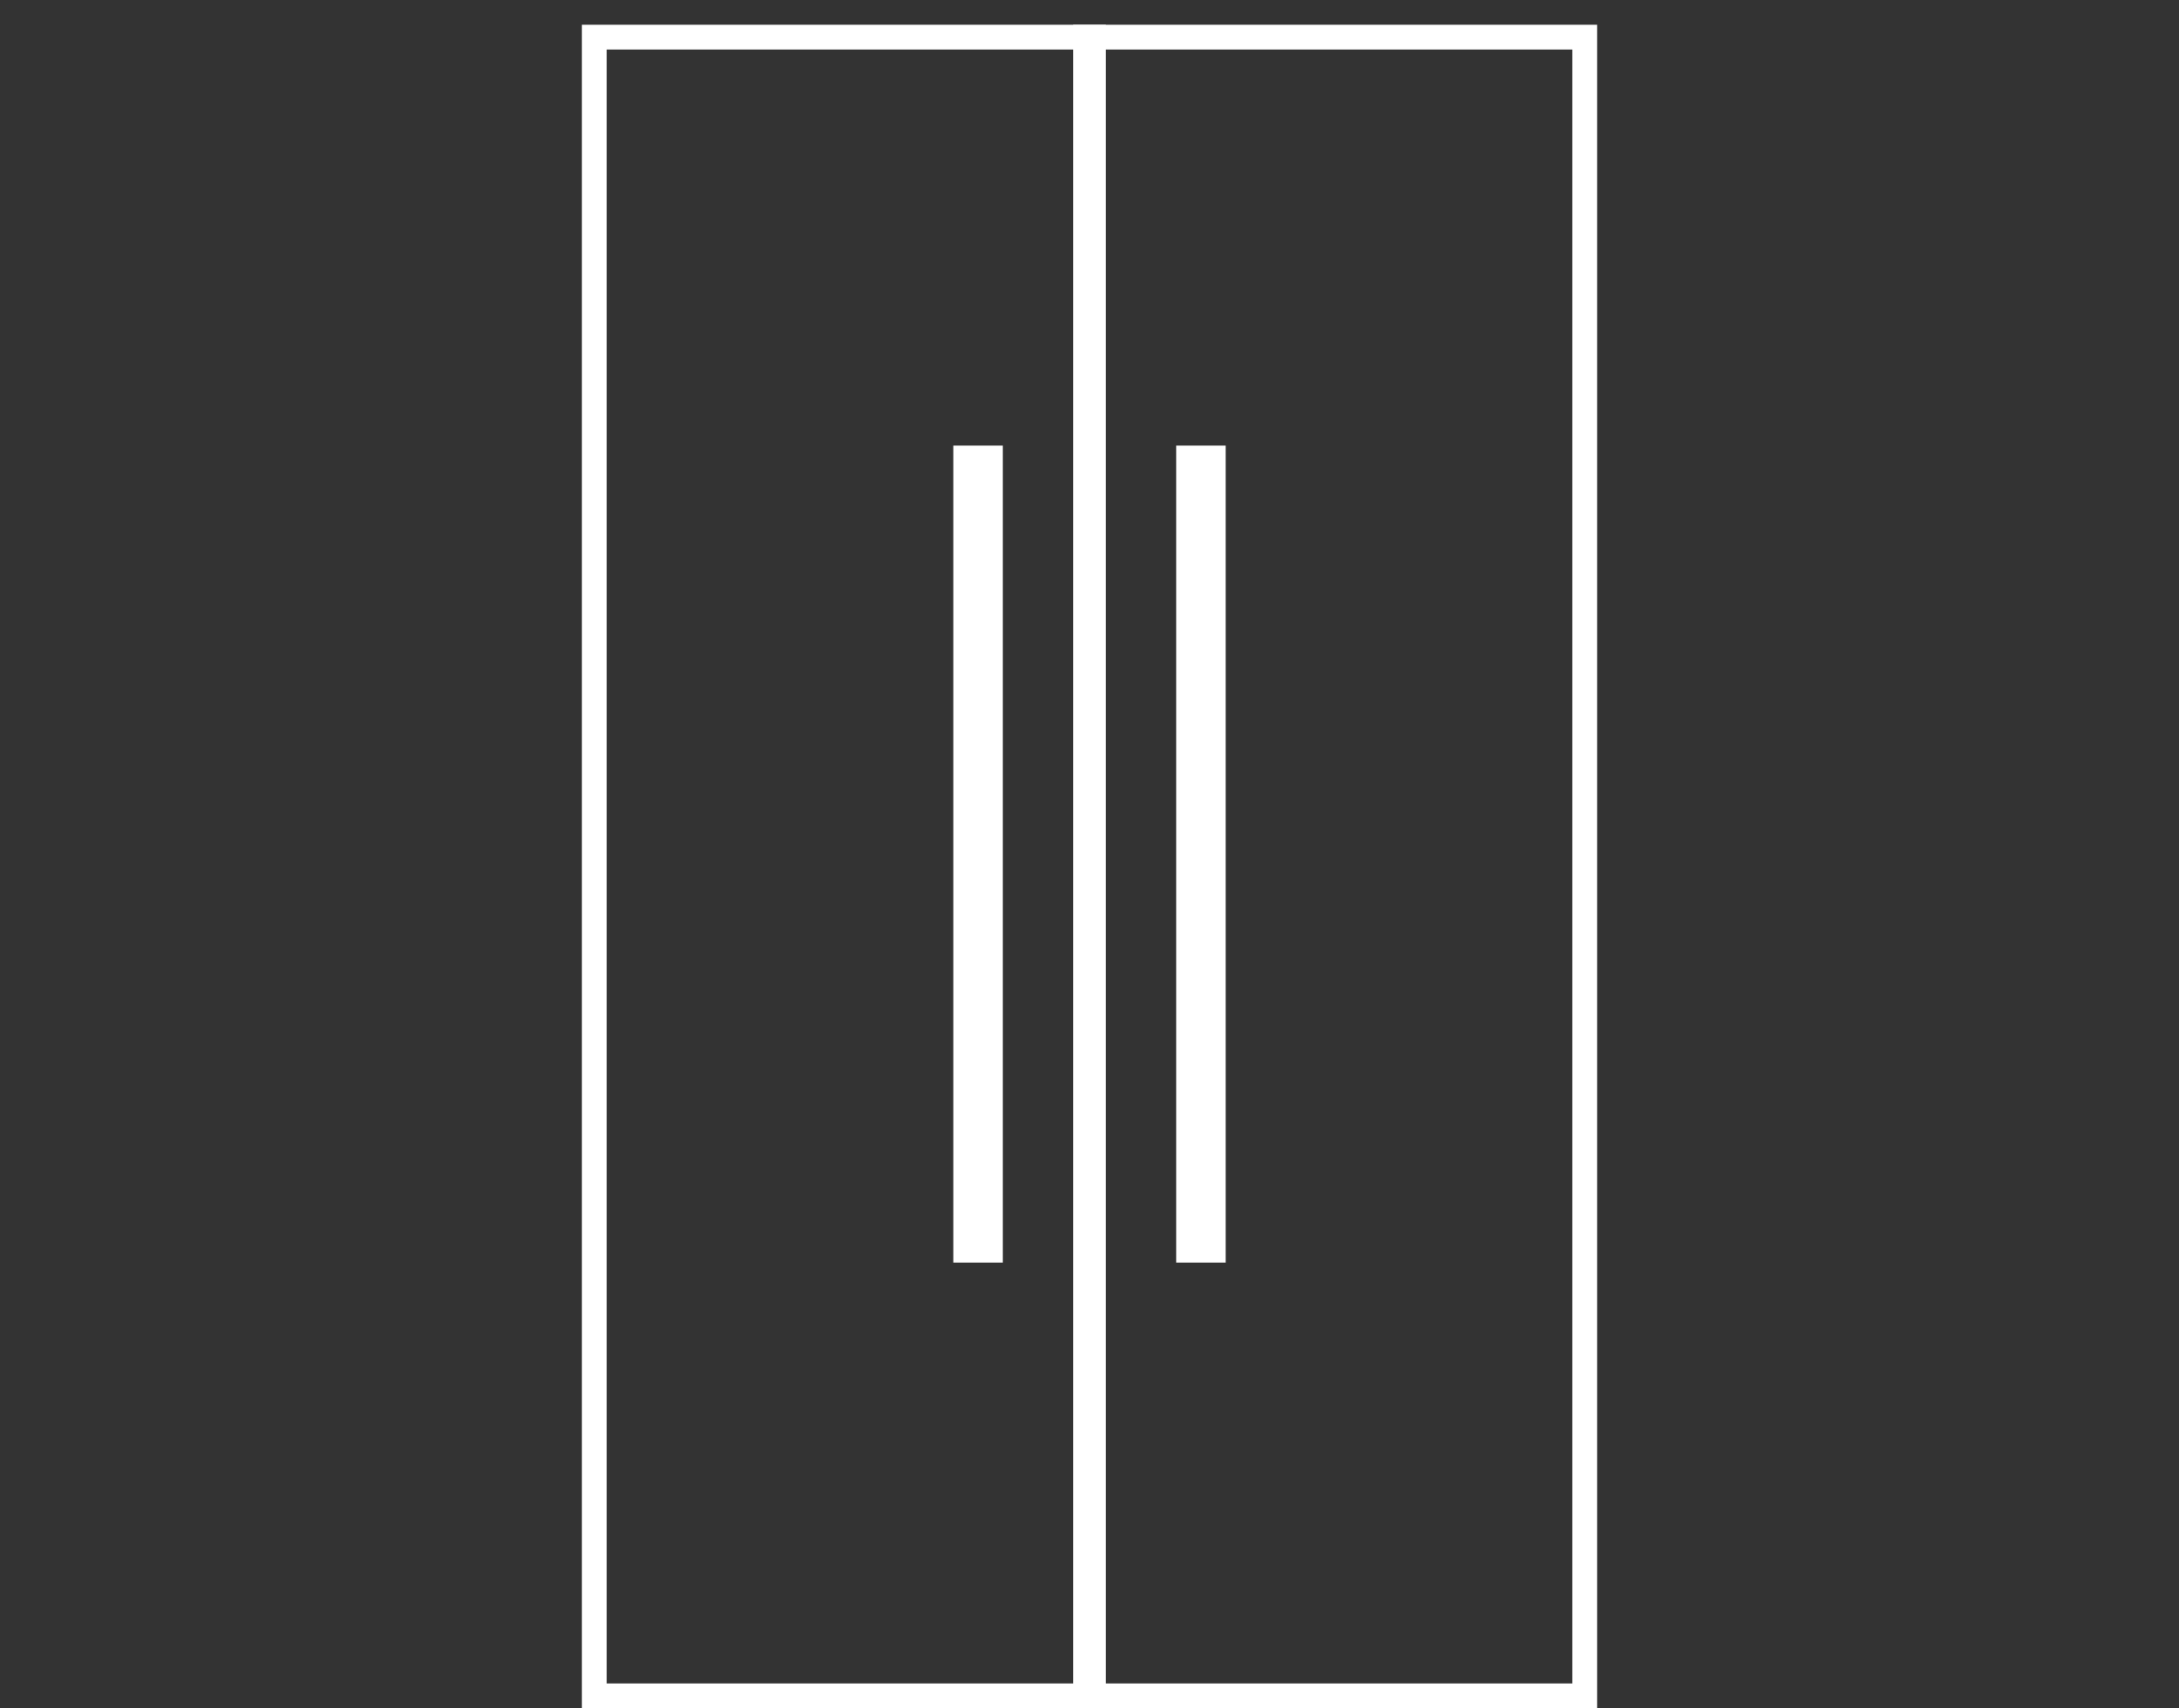 <svg width="88" height="69" viewBox="0 0 88 69" fill="none" xmlns="http://www.w3.org/2000/svg">
<rect x="0" y="0" width="88" height="69" fill="#333333" stroke="none"/>
<rect x="43.839" y="1.5" width="20.161" height="67" stroke="white"/>
<rect x="-0.5" y="0.5" width="20.161" height="67" transform="matrix(-1 0 0 1 43.661 1)" stroke="white"/>
<rect x="39" y="18.5" width="1" height="32" stroke="white"/>
<rect x="48" y="18.5" width="1" height="32" stroke="white"/>
</svg>

